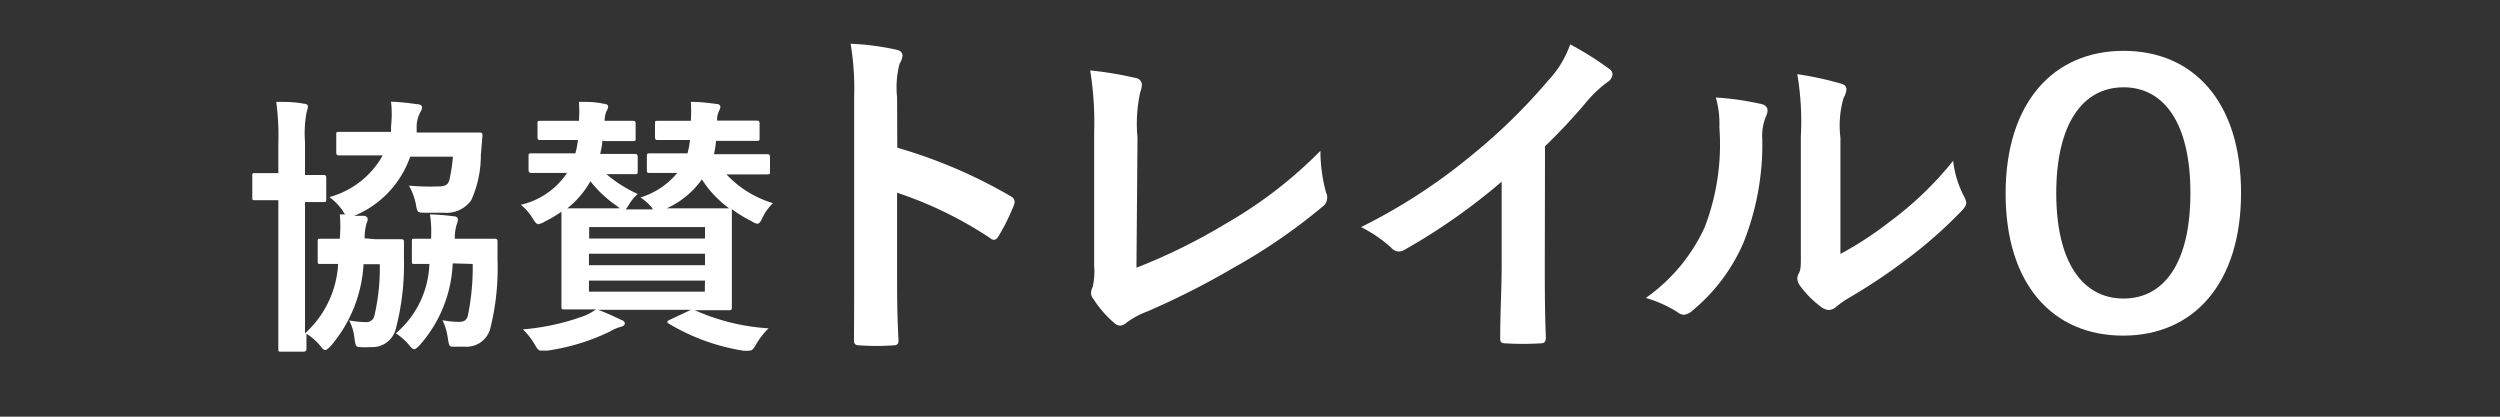 <svg xmlns="http://www.w3.org/2000/svg" viewBox="0 0 120 20"><rect x="0" y="0" width="120" height="20" fill="#333333" stroke="none"/><defs><style>.a{fill:#fff;}</style></defs><title>menu_h-trail</title><path class="a" d="M18,11.48c.87,0,1.14,0,1.22,0s.18,0,.17.14c0,.27,0,.57,0,.84a12.17,12.17,0,0,1-.39,3.32,1.16,1.16,0,0,1-1.21.88,3.4,3.4,0,0,1-.51,0c-.19,0-.22-.05-.27-.46a2.32,2.32,0,0,0-.25-.82,4.53,4.53,0,0,0,.77.08.39.39,0,0,0,.44-.3,10,10,0,0,0,.26-2.48h-.78a6.6,6.6,0,0,1-1.55,3.9c-.13.14-.22.22-.29.22s-.13-.06-.22-.18a2.68,2.68,0,0,0-.68-.6c0,.44,0,.69,0,.72s0,.14-.14.14H13.49c-.12,0-.13,0-.13-.14s0-.81,0-2.28V9.61h0c-.81,0-1,0-1.12,0s-.13,0-.13-.16v-1c0-.13,0-.14.13-.14s.31,0,1.12,0h0V6.89a12.06,12.06,0,0,0-.1-2c.49,0,.88,0,1.33.09.13,0,.19.06.19.13a1,1,0,0,1-.06.26,5.48,5.48,0,0,0-.08,1.44V8.4c.6,0,.81,0,.88,0s.14,0,.14.14v1c0,.14,0,.16-.14.16l-.88,0V16a4.83,4.83,0,0,0,1.59-3.33l-.84,0c-.13,0-.14,0-.14-.14v-.94c0-.12,0-.13.14-.13s.3,0,.92,0a6.67,6.67,0,0,0,0-1.17h.26a.94.94,0,0,1-.12-.17,2.6,2.6,0,0,0-.64-.66,4.19,4.19,0,0,0,2.56-2H18c-1.21,0-1.62,0-1.7,0s-.16,0-.16-.14V6.46c0-.12,0-.13.16-.13s.49,0,1.7,0h.77l0-.27a5.23,5.23,0,0,0,0-1.18A11.24,11.24,0,0,1,20,5c.16,0,.26.06.26.16a.48.48,0,0,1-.09.23A1.61,1.61,0,0,0,20,6L20,6.36h1.27c1.22,0,1.65,0,1.73,0s.16,0,.16.14l-.08.94a5.21,5.21,0,0,1-.46,2.17,1.46,1.46,0,0,1-1.34.6l-.85,0c-.39,0-.4,0-.47-.42a3.06,3.06,0,0,0-.33-.88A11.09,11.09,0,0,0,21,8.95c.35,0,.52-.06.58-.35a8,8,0,0,0,.16-1.08H19.69A4.76,4.76,0,0,1,17,10.36l.44,0c.14,0,.21.08.21.16a.53.53,0,0,1-.06.21,2.75,2.75,0,0,0-.09.71Zm3.73,1.16a6.3,6.3,0,0,1-1.56,3.9c-.13.14-.22.22-.29.22s-.13-.06-.22-.17A2.88,2.88,0,0,0,19,16a4.56,4.56,0,0,0,1.61-3.33l-.7,0c-.13,0-.14,0-.14-.14v-.94c0-.12,0-.13.14-.13s.23,0,.78,0a5.69,5.69,0,0,0-.05-1.17,10.35,10.35,0,0,1,1.12.09c.16,0,.22.08.22.16a.61.61,0,0,1-.05.21,2.16,2.16,0,0,0-.1.71h.65c.88,0,1.16,0,1.24,0s.17,0,.16.14c0,.27,0,.57,0,.84a11.92,11.92,0,0,1-.36,3.38,1.18,1.18,0,0,1-1.22.82l-.52,0c-.21,0-.22,0-.29-.44a2.72,2.72,0,0,0-.25-.83,4.42,4.42,0,0,0,.78.08c.26,0,.38-.08.44-.31a11.55,11.55,0,0,0,.23-2.47Z"/><path class="a" d="M28.91,6.75c0,.22-.06.44-.1.64H29c1.05,0,1.4,0,1.47,0s.14,0,.14.16v.65c0,.14,0,.16-.14.16s-.4,0-1.36,0a6.21,6.21,0,0,0,1.5.95,2.26,2.26,0,0,0-.42.51,1.18,1.18,0,0,1-.16.23h1.31l-.05-.08a2.21,2.21,0,0,0-.55-.49A3.71,3.71,0,0,0,32.51,8.3l-1.3,0c-.14,0-.16,0-.16-.16V7.52c0-.14,0-.16.16-.16s.44,0,1.55,0H33a4.3,4.3,0,0,0,.12-.64H33c-1,0-1.34,0-1.42,0s-.14,0-.14-.14V5.94c0-.13,0-.14.14-.14s.4,0,1.42,0h.16a6.81,6.81,0,0,0,0-.91c.47,0,.83.05,1.23.1.13,0,.19.08.19.13a.49.49,0,0,1-.06.19,1.05,1.05,0,0,0-.1.48h.48c1,0,1.34,0,1.42,0s.14,0,.14.14v.69c0,.13,0,.14-.14.14s-.4,0-1.42,0h-.53a4.36,4.36,0,0,1-.1.64h1c1.1,0,1.47,0,1.55,0s.14,0,.14.16v.65c0,.14,0,.16-.14.16s-.44,0-1.55,0h-.4A5,5,0,0,0,37.1,9.75a2.45,2.45,0,0,0-.49.68c-.1.21-.16.31-.26.31a.68.68,0,0,1-.27-.12,6.37,6.37,0,0,1-.95-.58c0,.14,0,.49,0,1.33v2.12c0,.82,0,1.18,0,1.26s0,.14-.14.14-.52,0-1.73,0l.09,0a10.2,10.2,0,0,0,3.54.87,3.61,3.61,0,0,0-.62.81c-.13.21-.18.26-.3.26a1.53,1.53,0,0,1-.31,0,10,10,0,0,1-3.55-1.29c-.12-.08-.12-.12.06-.2l1-.47H28.71c.47.18.74.31,1.1.48.13.05.18.1.18.18s-.08.13-.2.16a2.15,2.15,0,0,0-.53.23,10.06,10.06,0,0,1-3,.91l-.27,0c-.14,0-.18-.06-.31-.27a3.36,3.36,0,0,0-.58-.75,11.2,11.2,0,0,0,2.92-.64,2.67,2.67,0,0,0,.59-.32l-1.52,0c-.13,0-.14,0-.14-.14s0-.44,0-1.26V11.37c0-.73,0-1.07,0-1.21a6,6,0,0,1-.81.48.86.86,0,0,1-.29.12c-.09,0-.16-.08-.29-.29A2.48,2.48,0,0,0,25,9.83,3.66,3.66,0,0,0,27.22,8.3H27c-1.05,0-1.39,0-1.47,0s-.16,0-.16-.16V7.52c0-.14,0-.16.16-.16s.42,0,1.47,0h.62a4.36,4.36,0,0,0,.12-.64h-.43c-1,0-1.29,0-1.37,0s-.14,0-.14-.14V5.94c0-.13,0-.14.14-.14s.39,0,1.37,0h.48a7.47,7.47,0,0,0,0-.91c.47,0,.78,0,1.18.09.13,0,.22.06.22.13a.45.45,0,0,1-.08.23,1.22,1.22,0,0,0-.09.46h0c1,0,1.27,0,1.35,0s.14,0,.14.14v.69c0,.13,0,.14-.14.14s-.39,0-1.36,0Zm.72,3.15a5.65,5.65,0,0,1-1.29-1.2A4.44,4.44,0,0,1,27.23,10h2.52Zm-1.35,1v.55h5.56v-.55Zm5.56,1.83v-.55H28.27v.55Zm0,.74H28.27V14h5.56ZM33.17,10c1.27,0,1.72,0,1.83,0a5.14,5.14,0,0,1-1.31-1.39A4.16,4.16,0,0,1,32,10Z"/><path class="a" d="M43.07,7.09A24,24,0,0,1,48.48,9.4c.19.1.27.22.19.44a10,10,0,0,1-.73,1.48c-.07.12-.14.19-.22.19a.26.26,0,0,1-.19-.08,18.8,18.8,0,0,0-4.47-2.18V13c0,1.11,0,2.11.07,3.33,0,.2-.07.25-.31.25a11.17,11.17,0,0,1-1.51,0c-.24,0-.32-.05-.32-.25C41,15.08,41,14.07,41,13V4.62a13,13,0,0,0-.17-2.52A12.6,12.6,0,0,1,43,2.38c.24.05.32.15.32.29a.9.9,0,0,1-.14.39,4.42,4.42,0,0,0-.12,1.6Z"/><path class="a" d="M54.55,12.85a28,28,0,0,0,4.33-2.14,21,21,0,0,0,4.5-3.47,7.66,7.66,0,0,0,.27,2,.54.54,0,0,1-.17.68,27.5,27.5,0,0,1-4.25,2.92,38,38,0,0,1-4.16,2.11,4,4,0,0,0-1,.54.49.49,0,0,1-.31.14.45.45,0,0,1-.29-.14,5.25,5.25,0,0,1-1-1.16.42.42,0,0,1-.1-.27.7.7,0,0,1,.08-.29,3.34,3.34,0,0,0,.07-1l0-6.39a16,16,0,0,0-.19-3,17.21,17.21,0,0,1,2.21.37.33.33,0,0,1,.27.32,1.31,1.31,0,0,1-.08.36A7,7,0,0,0,54.6,6.6Z"/><path class="a" d="M74.15,12.65c0,1.17,0,2.18.05,3.54,0,.22-.07.29-.25.29a14.11,14.11,0,0,1-1.7,0c-.19,0-.25-.07-.24-.27,0-1.22.07-2.33.07-3.49v-4A29.4,29.4,0,0,1,67.4,12a.48.48,0,0,1-.25.07.47.47,0,0,1-.36-.17,6.41,6.41,0,0,0-1.46-1,27.33,27.33,0,0,0,5.35-3.48A27.58,27.58,0,0,0,74.3,3.88a4.94,4.94,0,0,0,1.07-1.75,15.11,15.11,0,0,1,1.89,1.19.3.3,0,0,1,.14.25.49.49,0,0,1-.24.37,5.59,5.59,0,0,0-1,.94,27,27,0,0,1-2,2.14Z"/><path class="a" d="M84.57,5c.29.08.32.29.22.53a2.45,2.45,0,0,0-.2,1.16,12.74,12.74,0,0,1-.92,5,8.74,8.74,0,0,1-2.41,3.2.77.77,0,0,1-.44.22.58.58,0,0,1-.32-.14A6,6,0,0,0,79,14.3a8.44,8.44,0,0,0,2.82-3.38,11.07,11.07,0,0,0,.71-4.81,4.58,4.58,0,0,0-.17-1.43A13.75,13.75,0,0,1,84.57,5Zm3.77,7.19a17.27,17.27,0,0,0,2.41-1.58,16.29,16.29,0,0,0,3-2.89,4.89,4.89,0,0,0,.53,1.72.86.86,0,0,1,.1.29c0,.12-.07.24-.25.42a21.38,21.38,0,0,1-2.52,2.23,28,28,0,0,1-3,2,5.73,5.73,0,0,0-.49.36.54.54,0,0,1-.34.14.72.72,0,0,1-.36-.14,4.91,4.91,0,0,1-1-1,.68.68,0,0,1-.15-.36.52.52,0,0,1,.07-.25c.12-.22.1-.42.1-1.29V6.56a13.58,13.58,0,0,0-.17-3A16.23,16.23,0,0,1,88.32,4c.22.05.31.15.31.29a1.09,1.09,0,0,1-.14.42,4.72,4.72,0,0,0-.15,1.89Z"/><path class="a" d="M107.57,9.26c0,4.35-2.28,6.85-5.66,6.85s-5.64-2.46-5.64-6.82,2.29-6.85,5.66-6.85S107.57,4.9,107.57,9.26Zm-8.87,0c0,3.37,1.29,5.07,3.23,5.07s3.21-1.7,3.21-5.07-1.28-5.07-3.21-5.07S98.7,5.9,98.7,9.28Z"/></svg>